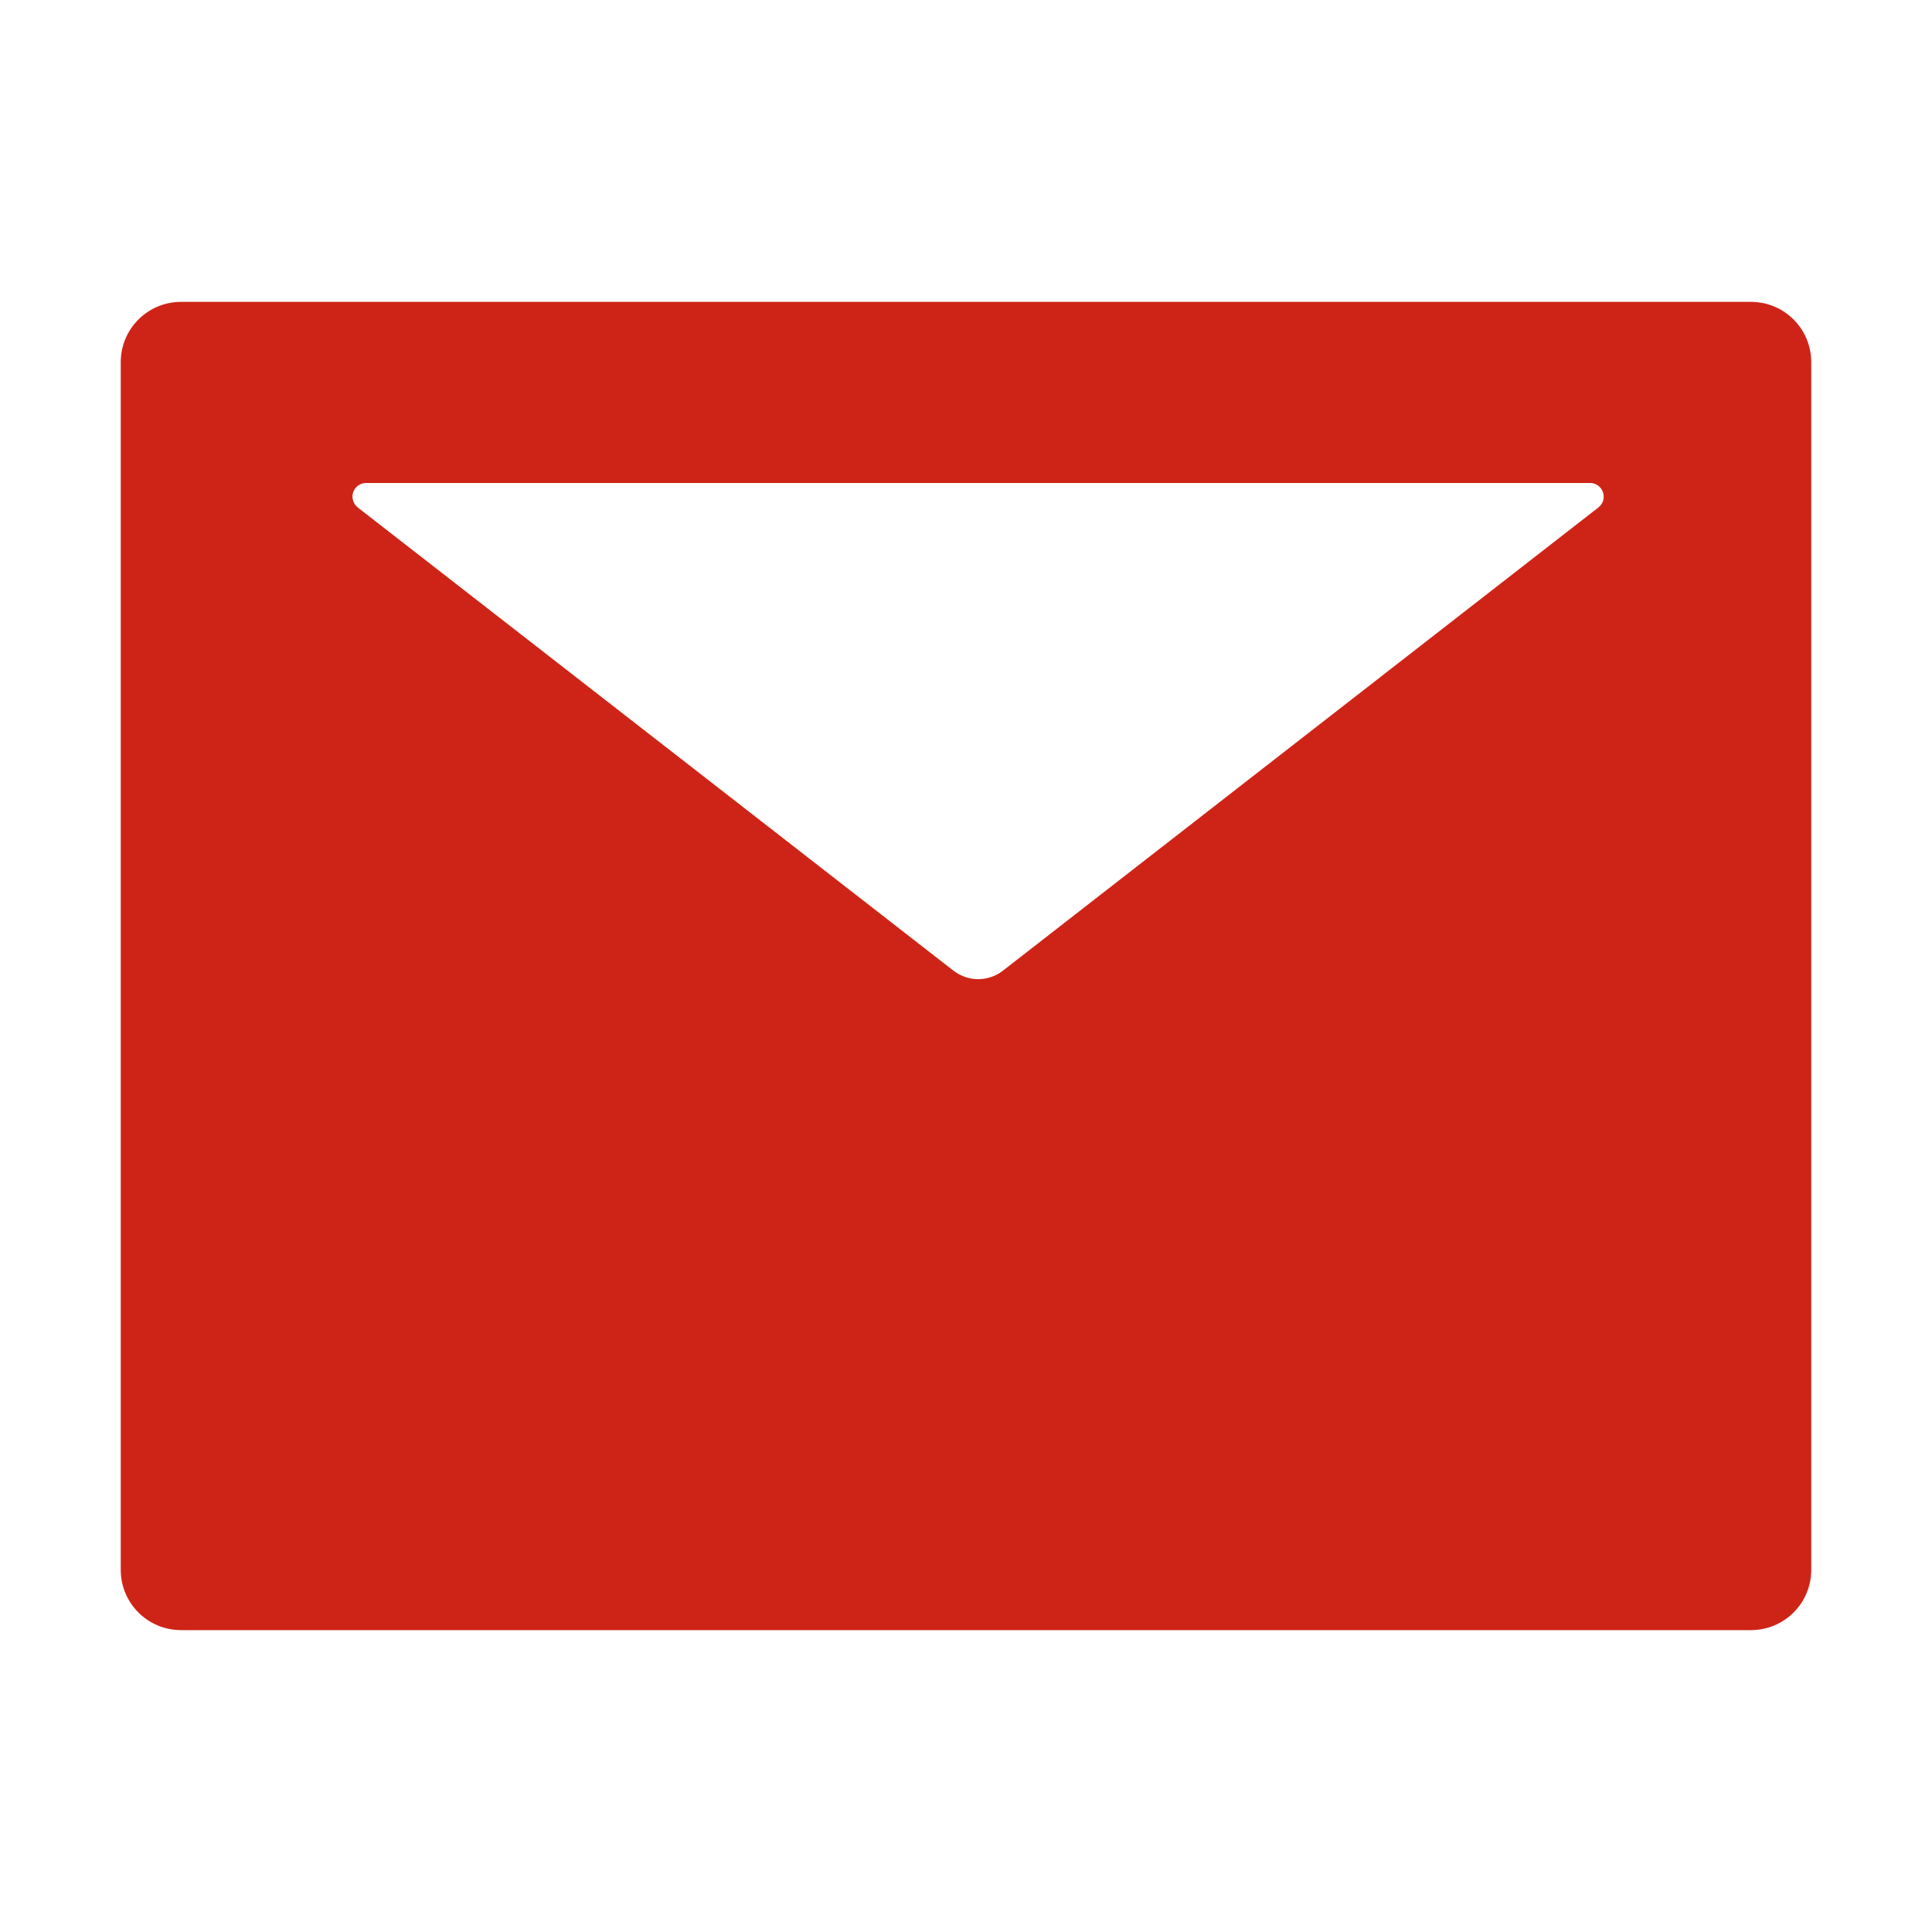<?xml version="1.0" encoding="UTF-8"?> <svg xmlns="http://www.w3.org/2000/svg" width="16" height="16" viewBox="0 0 16 16" fill="none"> <path d="M14.5 2.5H1.5C1.223 2.5 1 2.723 1 3V13C1 13.277 1.223 13.5 1.5 13.5H14.5C14.777 13.5 15 13.277 15 13V3C15 2.723 14.777 2.5 14.5 2.5ZM13.238 4.202L8.308 8.037C8.186 8.133 8.016 8.133 7.894 8.037L2.962 4.202C2.944 4.187 2.93 4.167 2.924 4.145C2.917 4.122 2.917 4.098 2.925 4.076C2.932 4.054 2.947 4.035 2.966 4.021C2.985 4.007 3.008 4 3.031 4H13.169C13.192 4 13.215 4.007 13.234 4.021C13.253 4.035 13.268 4.054 13.275 4.076C13.283 4.098 13.283 4.122 13.277 4.145C13.27 4.167 13.256 4.187 13.238 4.202Z" fill="#CE2417"></path> </svg> 